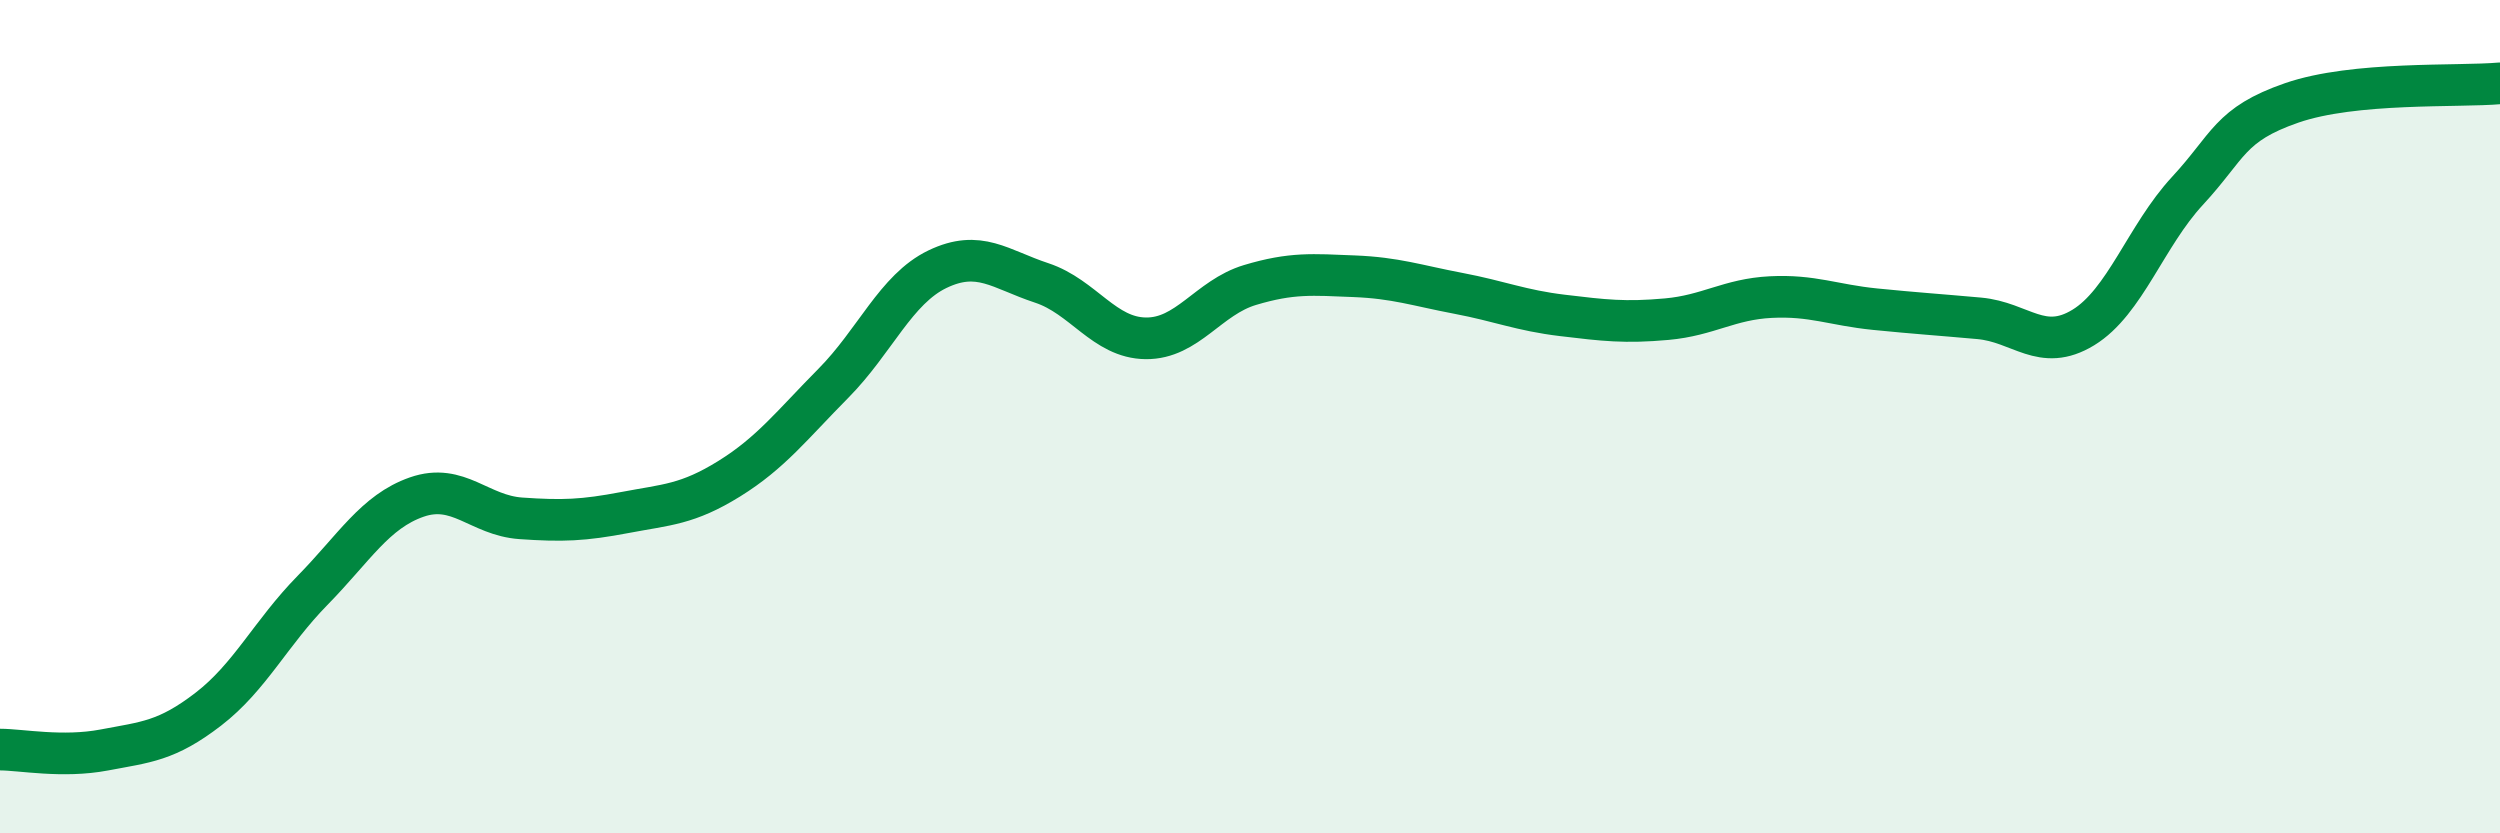 
    <svg width="60" height="20" viewBox="0 0 60 20" xmlns="http://www.w3.org/2000/svg">
      <path
        d="M 0,17.99 C 0.5,17.99 1.5,18.19 2.5,18 C 3.5,17.81 4,17.79 5,17.02 C 6,16.25 6.5,15.19 7.5,14.17 C 8.5,13.15 9,12.28 10,11.93 C 11,11.58 11.5,12.37 12.5,12.44 C 13.5,12.51 14,12.49 15,12.3 C 16,12.11 16.5,12.11 17.5,11.49 C 18.5,10.87 19,10.21 20,9.2 C 21,8.19 21.5,6.94 22.5,6.46 C 23.5,5.98 24,6.46 25,6.79 C 26,7.12 26.5,8.11 27.5,8.12 C 28.5,8.13 29,7.14 30,6.84 C 31,6.54 31.5,6.59 32.5,6.63 C 33.5,6.67 34,6.85 35,7.04 C 36,7.23 36.5,7.45 37.5,7.57 C 38.5,7.69 39,7.75 40,7.66 C 41,7.57 41.5,7.18 42.5,7.13 C 43.5,7.08 44,7.32 45,7.42 C 46,7.52 46.5,7.55 47.5,7.64 C 48.5,7.73 49,8.47 50,7.86 C 51,7.25 51.5,5.66 52.5,4.58 C 53.5,3.5 53.5,2.99 55,2.47 C 56.5,1.95 59,2.09 60,2L60 20L0 20Z"
        fill="#008740"
        opacity="0.1"
        stroke-linecap="round"
        stroke-linejoin="round"
      />
      <path
        d="M 0,17.99 C 0.5,17.99 1.5,18.19 2.5,18 C 3.5,17.81 4,17.79 5,17.02 C 6,16.25 6.5,15.19 7.5,14.17 C 8.5,13.15 9,12.28 10,11.93 C 11,11.58 11.5,12.37 12.5,12.44 C 13.5,12.51 14,12.49 15,12.3 C 16,12.11 16.5,12.11 17.5,11.49 C 18.5,10.87 19,10.21 20,9.2 C 21,8.19 21.5,6.94 22.5,6.46 C 23.5,5.98 24,6.46 25,6.79 C 26,7.12 26.5,8.11 27.5,8.12 C 28.5,8.13 29,7.14 30,6.84 C 31,6.54 31.5,6.59 32.5,6.63 C 33.5,6.67 34,6.85 35,7.04 C 36,7.23 36.5,7.45 37.5,7.57 C 38.5,7.69 39,7.75 40,7.66 C 41,7.57 41.5,7.18 42.5,7.13 C 43.5,7.08 44,7.32 45,7.42 C 46,7.52 46.5,7.55 47.5,7.64 C 48.5,7.73 49,8.47 50,7.86 C 51,7.25 51.5,5.66 52.5,4.58 C 53.5,3.5 53.5,2.99 55,2.47 C 56.5,1.95 59,2.09 60,2"
        stroke="#008740"
        stroke-width="1"
        fill="none"
        stroke-linecap="round"
        stroke-linejoin="round"
      />
    </svg>
  